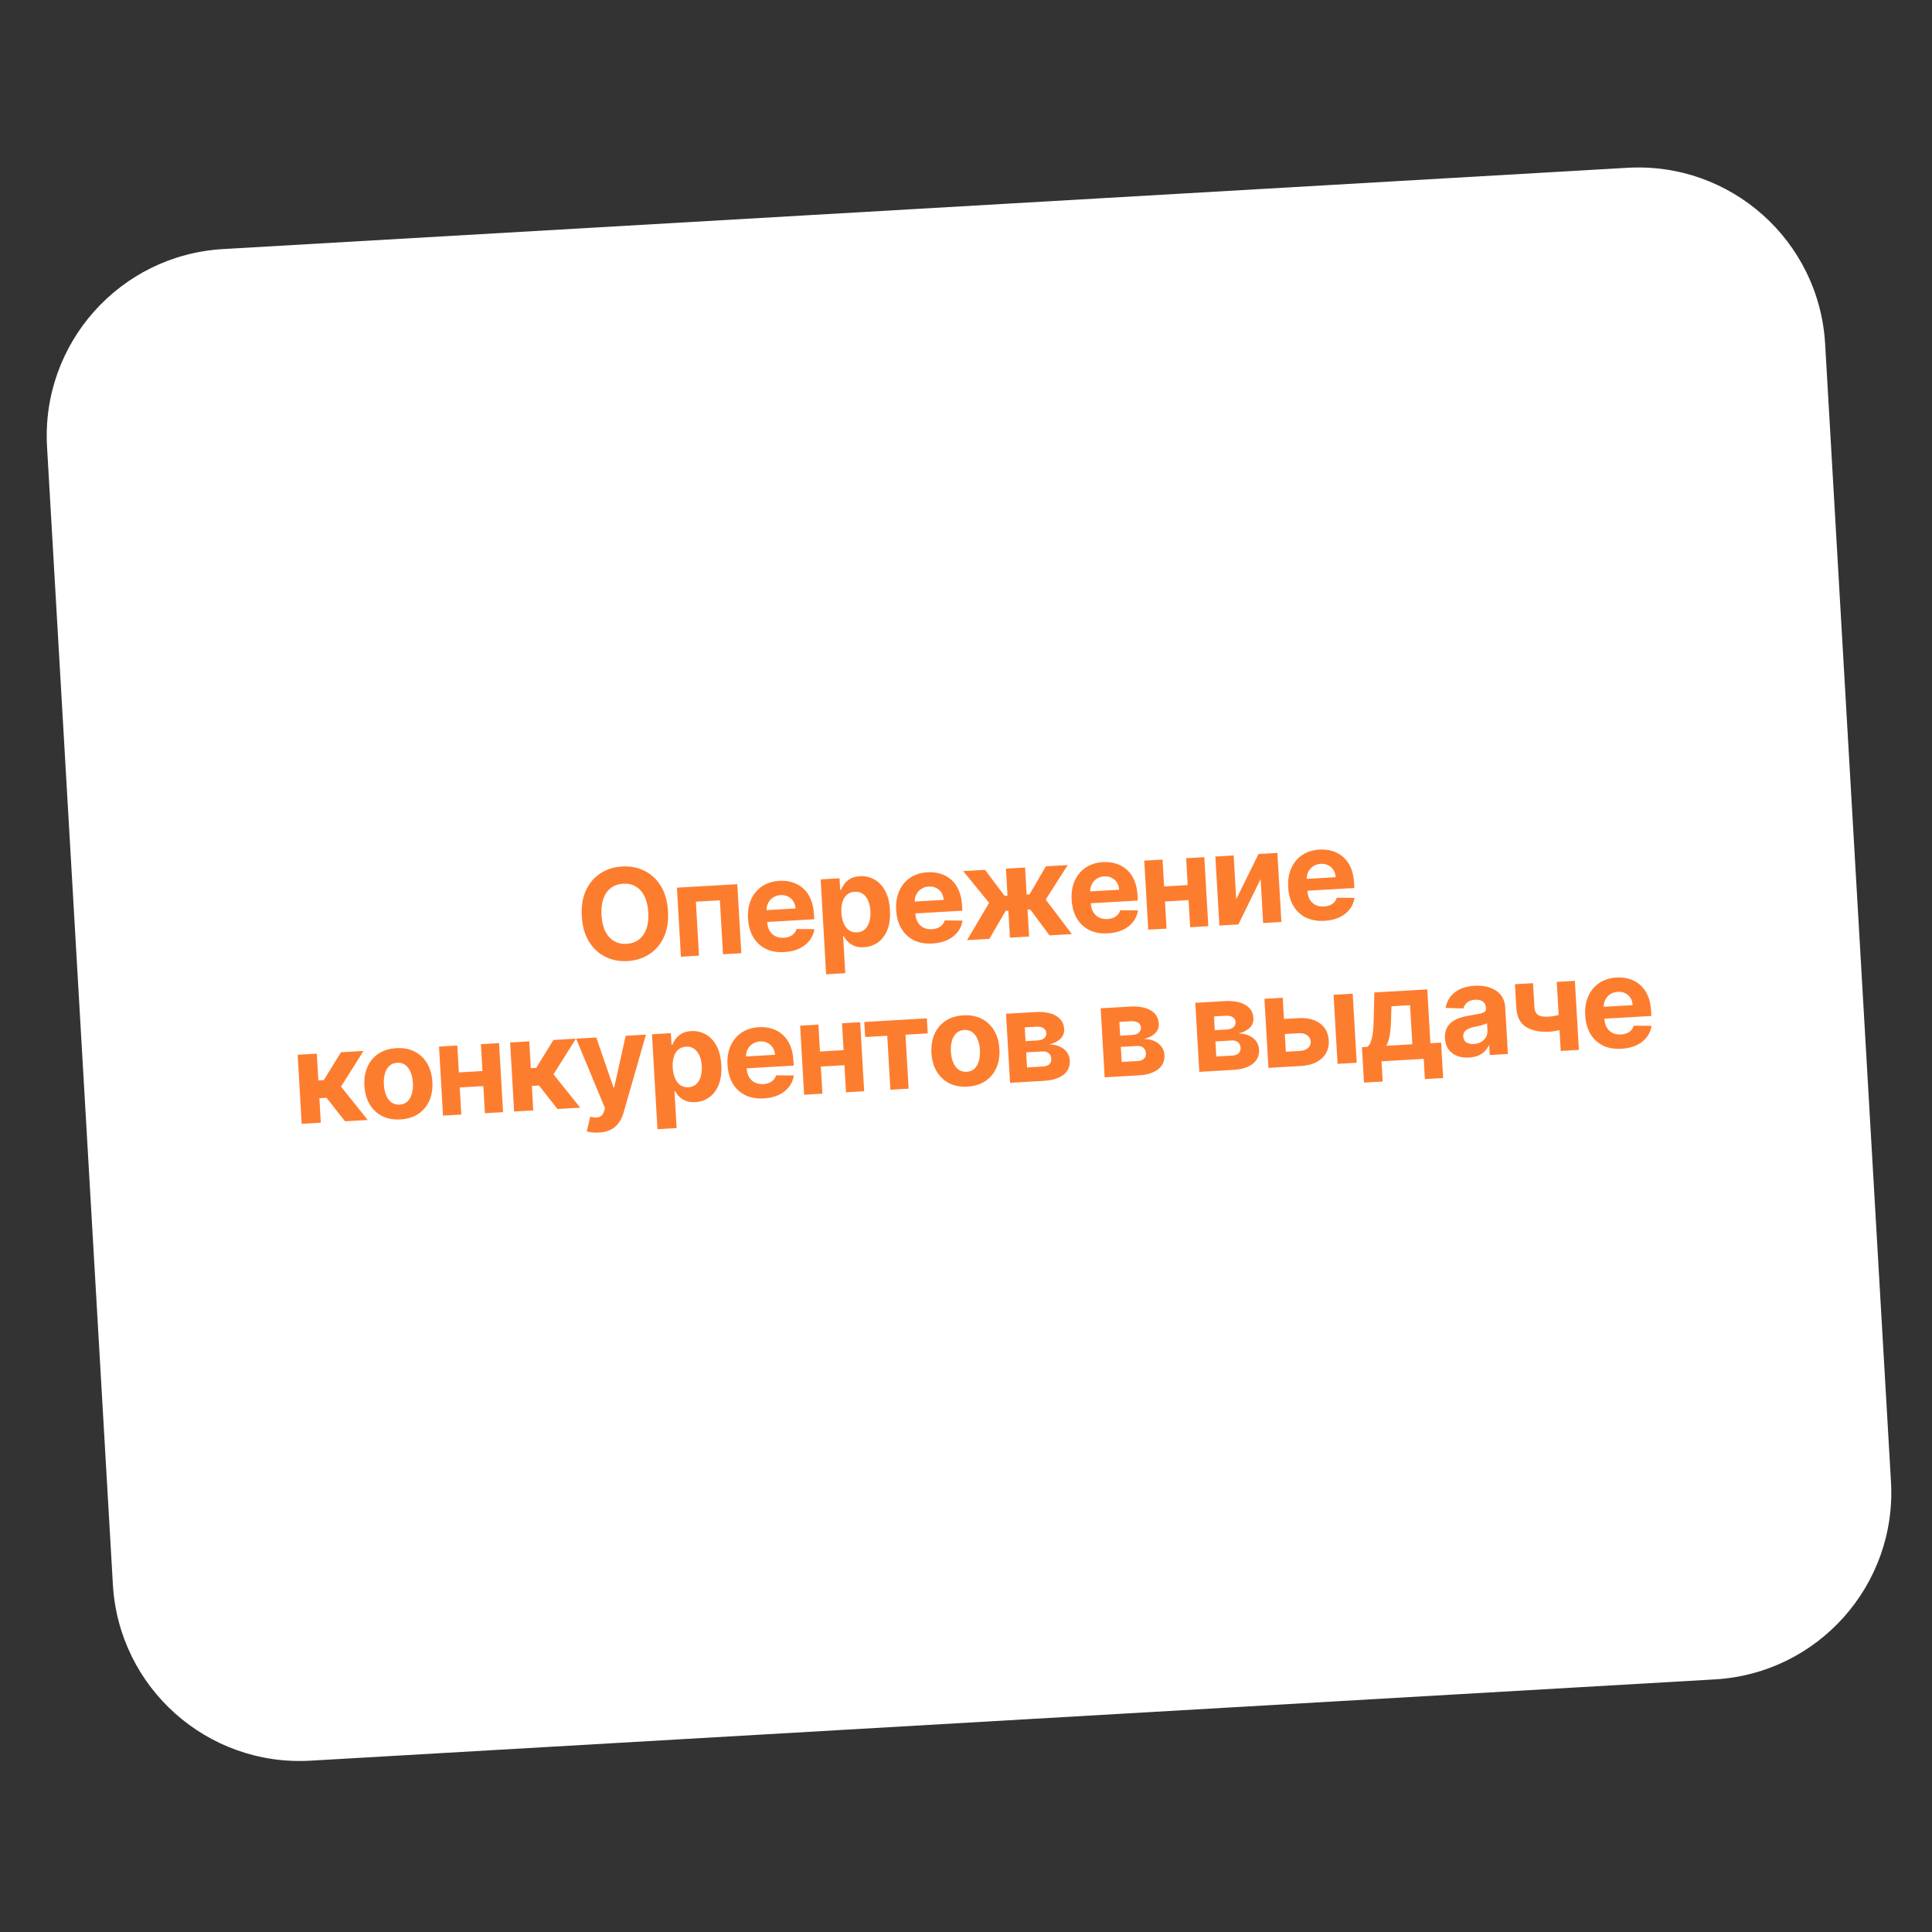 <?xml version="1.0" encoding="UTF-8"?> <svg xmlns="http://www.w3.org/2000/svg" width="320" height="320" viewBox="0 0 320 320" fill="none"><rect x="0" y="0" width="320" height="320" fill="#333333" stroke="none"/><path d="M7.791 73.993C6.802 56.9 19.856 42.242 36.948 41.253L269.559 27.791C286.651 26.802 301.309 39.856 302.298 56.948L313.206 245.421C314.195 262.513 301.141 277.171 284.049 278.16L51.438 291.623C34.346 292.612 19.688 279.558 18.699 262.465L7.791 73.993Z" fill="white"></path><path d="M110.642 150.936C110.739 152.599 110.505 154.032 109.943 155.235C109.385 156.437 108.583 157.377 107.536 158.056C106.494 158.728 105.301 159.104 103.956 159.182C102.601 159.26 101.367 159.023 100.255 158.47C99.142 157.916 98.239 157.075 97.546 155.945C96.853 154.814 96.459 153.42 96.363 151.763C96.267 150.1 96.498 148.667 97.056 147.465C97.613 146.262 98.413 145.325 99.455 144.652C100.496 143.974 101.695 143.596 103.049 143.517C104.395 143.44 105.623 143.677 106.736 144.23C107.853 144.778 108.758 145.617 109.451 146.747C110.149 147.877 110.546 149.274 110.642 150.936ZM107.374 151.125C107.312 150.048 107.098 149.149 106.733 148.429C106.372 147.707 105.89 147.173 105.288 146.824C104.685 146.475 103.994 146.324 103.215 146.369C102.435 146.414 101.766 146.644 101.208 147.06C100.649 147.476 100.23 148.063 99.95 148.821C99.675 149.579 99.569 150.497 99.631 151.574C99.694 152.651 99.905 153.55 100.266 154.271C100.631 154.992 101.115 155.526 101.718 155.875C102.321 156.224 103.012 156.375 103.791 156.33C104.57 156.285 105.239 156.055 105.798 155.639C106.356 155.223 106.773 154.636 107.048 153.878C107.328 153.12 107.436 152.202 107.374 151.125ZM112.783 158.462L112.121 147.026L122.12 146.447L122.782 157.883L119.752 158.058L119.234 149.117L115.259 149.347L115.776 158.288L112.783 158.462ZM129.908 157.695C128.732 157.763 127.706 157.583 126.829 157.156C125.958 156.723 125.268 156.081 124.761 155.229C124.253 154.372 123.964 153.34 123.895 152.134C123.826 150.958 123.995 149.912 124.4 148.997C124.805 148.082 125.408 147.353 126.208 146.808C127.013 146.264 127.977 145.959 129.098 145.894C129.853 145.851 130.562 145.931 131.226 146.137C131.895 146.337 132.487 146.664 133.001 147.117C133.521 147.57 133.938 148.154 134.253 148.868C134.568 149.577 134.753 150.417 134.81 151.39L134.86 152.261L125.204 152.82L125.09 150.855L131.761 150.469C131.735 150.012 131.612 149.613 131.393 149.272C131.174 148.931 130.883 148.672 130.519 148.494C130.16 148.31 129.749 148.232 129.288 148.259C128.806 148.287 128.386 148.423 128.026 148.668C127.672 148.907 127.401 149.219 127.214 149.604C127.027 149.983 126.944 150.399 126.965 150.851L127.073 152.719C127.106 153.285 127.238 153.768 127.471 154.168C127.708 154.568 128.027 154.868 128.427 155.069C128.827 155.27 129.292 155.355 129.823 155.324C130.176 155.304 130.496 155.235 130.783 155.119C131.07 155.003 131.312 154.84 131.509 154.629C131.706 154.418 131.85 154.166 131.943 153.872L134.888 153.896C134.779 154.609 134.51 155.242 134.079 155.795C133.652 156.342 133.085 156.784 132.377 157.118C131.674 157.448 130.851 157.64 129.908 157.695ZM136.833 161.372L135.923 145.649L139.05 145.468L139.161 147.388L139.303 147.38C139.424 147.065 139.607 146.74 139.851 146.407C140.101 146.069 140.433 145.781 140.847 145.543C141.266 145.3 141.796 145.159 142.436 145.122C143.27 145.074 144.052 145.248 144.782 145.644C145.512 146.035 146.113 146.655 146.585 147.504C147.057 148.348 147.331 149.425 147.407 150.736C147.481 152.011 147.337 153.1 146.976 154.003C146.62 154.9 146.102 155.595 145.424 156.087C144.75 156.574 143.979 156.843 143.11 156.893C142.494 156.929 141.965 156.857 141.521 156.679C141.083 156.5 140.718 156.265 140.427 155.973C140.136 155.676 139.91 155.373 139.747 155.063L139.65 155.069L140.005 161.189L136.833 161.372ZM139.358 151.187C139.398 151.867 139.526 152.454 139.744 152.95C139.962 153.445 140.258 153.824 140.632 154.086C141.005 154.343 141.448 154.457 141.959 154.427C142.475 154.398 142.904 154.231 143.245 153.927C143.585 153.619 143.833 153.206 143.987 152.689C144.146 152.167 144.206 151.573 144.168 150.908C144.13 150.248 144.004 149.673 143.792 149.182C143.579 148.691 143.286 148.315 142.912 148.053C142.538 147.791 142.091 147.675 141.57 147.705C141.054 147.735 140.625 147.896 140.283 148.19C139.947 148.483 139.698 148.886 139.539 149.398C139.379 149.911 139.319 150.507 139.358 151.187ZM154.447 156.274C153.271 156.342 152.245 156.163 151.368 155.735C150.497 155.303 149.807 154.661 149.3 153.808C148.792 152.951 148.503 151.92 148.433 150.714C148.365 149.537 148.534 148.492 148.939 147.577C149.344 146.662 149.947 145.933 150.747 145.388C151.552 144.844 152.516 144.539 153.637 144.474C154.392 144.43 155.101 144.511 155.765 144.717C156.434 144.917 157.026 145.244 157.54 145.697C158.059 146.15 158.477 146.734 158.792 147.448C159.107 148.156 159.292 148.997 159.349 149.97L159.399 150.841L149.743 151.4L149.629 149.434L156.3 149.048C156.273 148.592 156.151 148.193 155.932 147.852C155.713 147.511 155.421 147.252 155.058 147.074C154.698 146.89 154.288 146.812 153.826 146.839C153.345 146.866 152.925 147.003 152.565 147.248C152.211 147.487 151.94 147.799 151.753 148.184C151.566 148.563 151.483 148.979 151.504 149.431L151.612 151.299C151.645 151.865 151.777 152.348 152.01 152.748C152.247 153.147 152.565 153.448 152.966 153.649C153.366 153.85 153.831 153.935 154.362 153.904C154.715 153.883 155.034 153.815 155.321 153.699C155.609 153.583 155.851 153.419 156.048 153.209C156.245 152.998 156.389 152.746 156.482 152.452L159.426 152.475C159.318 153.189 159.049 153.822 158.617 154.375C158.191 154.922 157.624 155.363 156.916 155.698C156.213 156.028 155.39 156.22 154.447 156.274ZM160.174 155.719L163.828 149.539L159.535 144.282L163.153 144.073L166.383 148.375L166.874 148.347L166.615 143.872L169.787 143.689L170.046 148.163L170.522 148.136L173.234 143.489L176.852 143.28L173.201 148.996L177.536 154.714L173.836 154.928L170.637 150.631L170.19 150.657L170.448 155.124L167.277 155.308L167.018 150.841L166.572 150.867L163.875 155.505L160.174 155.719ZM183.511 154.592C182.334 154.66 181.308 154.481 180.432 154.053C179.56 153.621 178.871 152.978 178.363 152.126C177.855 151.269 177.567 150.238 177.497 149.032C177.429 147.855 177.597 146.81 178.002 145.895C178.408 144.98 179.01 144.251 179.81 143.706C180.616 143.162 181.579 142.857 182.701 142.792C183.455 142.748 184.164 142.829 184.829 143.035C185.498 143.235 186.089 143.562 186.603 144.015C187.123 144.468 187.54 145.052 187.855 145.766C188.17 146.474 188.356 147.315 188.412 148.288L188.462 149.159L178.806 149.718L178.693 147.752L185.363 147.366C185.337 146.91 185.214 146.511 184.995 146.17C184.776 145.829 184.485 145.57 184.121 145.392C183.762 145.208 183.351 145.13 182.89 145.157C182.408 145.184 181.988 145.321 181.629 145.566C181.274 145.805 181.003 146.117 180.816 146.502C180.629 146.881 180.546 147.297 180.567 147.749L180.675 149.617C180.708 150.183 180.841 150.666 181.073 151.066C181.31 151.465 181.629 151.766 182.029 151.967C182.429 152.167 182.895 152.253 183.426 152.222C183.778 152.201 184.098 152.133 184.385 152.017C184.672 151.901 184.914 151.737 185.111 151.527C185.308 151.316 185.453 151.064 185.545 150.77L188.49 150.793C188.382 151.507 188.112 152.14 187.681 152.693C187.254 153.24 186.687 153.681 185.98 154.016C185.277 154.346 184.454 154.538 183.511 154.592ZM197.742 146.538L197.886 149.032L191.915 149.378L191.771 146.883L197.742 146.538ZM192.555 142.371L193.217 153.807L190.187 153.982L189.525 142.546L192.555 142.371ZM199.472 141.971L200.133 153.406L197.126 153.58L196.464 142.145L199.472 141.971ZM204.753 148.941L208.45 141.451L211.577 141.27L212.239 152.706L209.216 152.881L208.796 145.607L205.114 153.118L201.965 153.3L201.303 141.865L204.333 141.689L204.753 148.941ZM219.377 152.517C218.201 152.585 217.174 152.405 216.298 151.978C215.426 151.545 214.737 150.903 214.229 150.051C213.722 149.194 213.433 148.162 213.363 146.956C213.295 145.78 213.464 144.734 213.869 143.819C214.274 142.904 214.877 142.175 215.677 141.631C216.482 141.086 217.445 140.781 218.567 140.716C219.321 140.673 220.031 140.754 220.695 140.959C221.364 141.159 221.956 141.486 222.47 141.94C222.989 142.393 223.406 142.976 223.722 143.69C224.036 144.399 224.222 145.239 224.278 146.212L224.329 147.083L214.673 147.642L214.559 145.677L221.23 145.291C221.203 144.834 221.081 144.435 220.862 144.094C220.643 143.753 220.351 143.494 219.987 143.316C219.628 143.132 219.218 143.054 218.756 143.081C218.275 143.109 217.854 143.245 217.495 143.49C217.14 143.73 216.87 144.042 216.683 144.426C216.496 144.805 216.413 145.221 216.434 145.673L216.542 147.541C216.575 148.107 216.707 148.59 216.939 148.99C217.177 149.39 217.495 149.69 217.895 149.891C218.295 150.092 218.761 150.177 219.292 150.146C219.644 150.126 219.964 150.057 220.251 149.941C220.538 149.825 220.78 149.662 220.977 149.451C221.174 149.24 221.319 148.988 221.412 148.694L224.356 148.718C224.248 149.431 223.978 150.064 223.547 150.617C223.121 151.165 222.554 151.606 221.846 151.94C221.143 152.27 220.32 152.462 219.377 152.517ZM49.964 186.137L49.302 174.702L52.474 174.518L52.73 178.956L53.624 178.904L56.479 174.287L60.202 174.071L56.487 179.978L60.908 185.504L57.141 185.722L54.084 181.828L52.901 181.896L53.135 185.954L49.964 186.137ZM66.328 185.414C65.171 185.481 64.157 185.293 63.285 184.851C62.417 184.403 61.73 183.751 61.222 182.894C60.714 182.032 60.426 181.015 60.358 179.844C60.29 178.662 60.459 177.617 60.864 176.707C61.269 175.792 61.877 175.065 62.687 174.525C63.502 173.98 64.488 173.674 65.644 173.607C66.801 173.54 67.813 173.73 68.68 174.178C69.553 174.621 70.243 175.273 70.751 176.135C71.259 176.992 71.547 178.011 71.615 179.192C71.683 180.364 71.514 181.407 71.109 182.322C70.703 183.231 70.093 183.959 69.278 184.504C68.468 185.044 67.484 185.347 66.328 185.414ZM66.201 182.957C66.727 182.926 67.157 182.752 67.493 182.434C67.827 182.111 68.069 181.683 68.218 181.152C68.371 180.62 68.428 180.022 68.39 179.356C68.352 178.691 68.225 178.104 68.012 177.593C67.803 177.082 67.513 176.686 67.144 176.403C66.774 176.121 66.326 175.995 65.799 176.025C65.268 176.056 64.83 176.233 64.486 176.557C64.146 176.881 63.899 177.308 63.746 177.84C63.597 178.371 63.542 178.97 63.581 179.635C63.619 180.3 63.743 180.888 63.952 181.399C64.165 181.909 64.46 182.305 64.835 182.588C65.214 182.864 65.669 182.987 66.201 182.957ZM80.931 177.338L81.075 179.832L75.105 180.178L74.96 177.684L80.931 177.338ZM75.745 173.172L76.407 184.607L73.377 184.782L72.715 173.347L75.745 173.172ZM82.661 172.771L83.323 184.207L80.315 184.381L79.653 172.945L82.661 172.771ZM85.155 184.101L84.493 172.665L87.664 172.482L87.921 176.919L88.815 176.867L91.67 172.25L95.392 172.034L91.678 177.941L96.099 183.467L92.332 183.685L89.275 179.791L88.091 179.86L88.326 183.917L85.155 184.101ZM99.2 187.59C98.798 187.614 98.419 187.603 98.063 187.559C97.712 187.52 97.42 187.459 97.186 187.378L97.764 184.969C98.143 185.062 98.481 185.105 98.78 185.097C99.083 185.09 99.34 185.005 99.549 184.844C99.764 184.682 99.93 184.418 100.049 184.053L100.207 183.558L95.424 172.033L98.759 171.84L101.613 180.1L101.732 180.094L103.636 171.557L106.993 171.363L103.282 184.292C103.104 184.919 102.845 185.472 102.504 185.95C102.169 186.433 101.73 186.814 101.188 187.094C100.647 187.38 99.984 187.545 99.2 187.59ZM108.897 187.029L107.987 171.306L111.114 171.125L111.226 173.045L111.367 173.037C111.488 172.721 111.671 172.397 111.916 172.064C112.165 171.726 112.497 171.438 112.911 171.2C113.331 170.956 113.86 170.816 114.501 170.779C115.334 170.731 116.116 170.905 116.846 171.301C117.576 171.692 118.177 172.312 118.65 173.161C119.122 174.005 119.396 175.082 119.472 176.393C119.546 177.668 119.402 178.757 119.041 179.66C118.684 180.557 118.167 181.251 117.488 181.744C116.814 182.231 116.043 182.5 115.174 182.55C114.559 182.586 114.029 182.514 113.586 182.336C113.147 182.157 112.782 181.922 112.492 181.63C112.201 181.333 111.974 181.03 111.812 180.72L111.715 180.726L112.069 186.846L108.897 187.029ZM111.423 176.844C111.462 177.524 111.591 178.111 111.809 178.607C112.027 179.102 112.323 179.481 112.696 179.743C113.07 180 113.512 180.114 114.023 180.084C114.539 180.055 114.968 179.888 115.309 179.584C115.65 179.276 115.897 178.863 116.052 178.346C116.211 177.824 116.271 177.23 116.232 176.565C116.194 175.905 116.069 175.33 115.856 174.839C115.643 174.348 115.35 173.972 114.976 173.71C114.603 173.447 114.155 173.331 113.634 173.362C113.118 173.391 112.689 173.553 112.348 173.847C112.011 174.14 111.763 174.543 111.603 175.055C111.444 175.568 111.384 176.164 111.423 176.844ZM126.512 181.931C125.335 181.999 124.309 181.82 123.433 181.392C122.561 180.96 121.872 180.317 121.364 179.465C120.856 178.608 120.568 177.577 120.498 176.371C120.43 175.194 120.598 174.149 121.003 173.234C121.409 172.319 122.011 171.589 122.811 171.045C123.617 170.501 124.58 170.196 125.702 170.131C126.456 170.087 127.165 170.168 127.83 170.374C128.499 170.574 129.09 170.901 129.604 171.354C130.124 171.807 130.541 172.391 130.856 173.104C131.171 173.813 131.357 174.654 131.413 175.627L131.463 176.498L121.807 177.057L121.694 175.091L128.364 174.705C128.338 174.249 128.215 173.85 127.996 173.509C127.777 173.168 127.486 172.909 127.122 172.73C126.763 172.547 126.352 172.469 125.891 172.495C125.409 172.523 124.989 172.66 124.63 172.905C124.275 173.144 124.004 173.456 123.817 173.84C123.63 174.22 123.547 174.635 123.568 175.087L123.676 176.956C123.709 177.522 123.842 178.005 124.074 178.405C124.311 178.804 124.63 179.105 125.03 179.305C125.43 179.506 125.896 179.592 126.427 179.561C126.779 179.54 127.099 179.472 127.386 179.356C127.673 179.24 127.915 179.076 128.112 178.866C128.309 178.655 128.454 178.403 128.546 178.108L131.491 178.132C131.383 178.846 131.113 179.479 130.682 180.032C130.255 180.579 129.688 181.02 128.981 181.355C128.278 181.685 127.455 181.877 126.512 181.931ZM140.743 173.877L140.887 176.371L134.916 176.716L134.772 174.222L140.743 173.877ZM135.556 169.71L136.218 181.145L133.188 181.321L132.526 169.885L135.556 169.71ZM142.473 169.31L143.134 180.745L140.127 180.919L139.465 169.484L142.473 169.31ZM143.3 171.764L143.156 169.27L153.519 168.67L153.664 171.164L149.978 171.378L150.496 180.319L147.473 180.494L146.956 171.553L143.3 171.764ZM160.245 179.979C159.089 180.046 158.074 179.858 157.202 179.416C156.335 178.968 155.647 178.315 155.139 177.458C154.631 176.596 154.343 175.58 154.275 174.408C154.207 173.227 154.376 172.182 154.781 171.272C155.186 170.357 155.794 169.629 156.604 169.089C157.419 168.544 158.405 168.238 159.562 168.171C160.718 168.104 161.73 168.295 162.598 168.743C163.47 169.185 164.16 169.837 164.668 170.699C165.176 171.556 165.464 172.576 165.532 173.757C165.6 174.928 165.431 175.971 165.026 176.886C164.62 177.796 164.01 178.524 163.195 179.069C162.385 179.609 161.401 179.912 160.245 179.979ZM160.118 177.521C160.644 177.491 161.074 177.317 161.41 176.998C161.744 176.675 161.986 176.248 162.135 175.716C162.288 175.185 162.346 174.586 162.307 173.921C162.269 173.256 162.143 172.668 161.929 172.158C161.72 171.647 161.431 171.25 161.061 170.968C160.691 170.686 160.243 170.56 159.717 170.59C159.185 170.621 158.748 170.798 158.403 171.122C158.063 171.445 157.816 171.873 157.663 172.405C157.514 172.936 157.459 173.534 157.498 174.199C157.536 174.865 157.66 175.452 157.869 175.963C158.083 176.474 158.377 176.87 158.752 177.152C159.131 177.429 159.587 177.552 160.118 177.521ZM167.294 179.347L166.632 167.912L171.508 167.629C172.918 167.548 174.048 167.751 174.898 168.24C175.748 168.729 176.201 169.467 176.258 170.454C176.294 171.075 176.093 171.604 175.656 172.043C175.218 172.482 174.594 172.797 173.783 172.988C174.471 172.998 175.063 173.121 175.56 173.356C176.061 173.586 176.45 173.899 176.727 174.297C177.009 174.694 177.165 175.143 177.194 175.644C177.231 176.294 177.09 176.863 176.769 177.349C176.454 177.836 175.971 178.222 175.32 178.509C174.674 178.795 173.875 178.966 172.922 179.021L167.294 179.347ZM170.112 176.801L172.785 176.646C173.226 176.621 173.565 176.497 173.801 176.274C174.042 176.046 174.152 175.748 174.131 175.381C174.107 174.974 173.962 174.661 173.695 174.442C173.434 174.223 173.082 174.127 172.64 174.152L169.968 174.307L170.112 176.801ZM169.86 172.446L171.848 172.331C172.165 172.312 172.433 172.252 172.651 172.15C172.874 172.042 173.04 171.898 173.149 171.717C173.263 171.537 173.313 171.327 173.3 171.089C173.279 170.736 173.122 170.469 172.827 170.287C172.533 170.105 172.14 170.028 171.649 170.056L169.728 170.168L169.86 172.446ZM182.967 178.44L182.306 167.004L187.182 166.722C188.592 166.641 189.721 166.844 190.571 167.333C191.421 167.821 191.875 168.56 191.932 169.547C191.968 170.168 191.767 170.697 191.329 171.136C190.892 171.575 190.267 171.89 189.457 172.081C190.145 172.091 190.737 172.214 191.233 172.449C191.735 172.679 192.124 172.992 192.401 173.39C192.683 173.787 192.838 174.236 192.867 174.737C192.905 175.387 192.764 175.956 192.443 176.442C192.128 176.929 191.645 177.315 190.994 177.602C190.348 177.888 189.549 178.059 188.596 178.114L182.967 178.44ZM185.786 175.894L188.458 175.739C188.9 175.714 189.239 175.589 189.475 175.367C189.716 175.139 189.826 174.841 189.804 174.474C189.781 174.067 189.636 173.754 189.369 173.535C189.107 173.316 188.756 173.22 188.314 173.245L185.641 173.4L185.786 175.894ZM185.534 171.539L187.521 171.424C187.839 171.405 188.107 171.345 188.325 171.243C188.548 171.135 188.714 170.991 188.823 170.81C188.937 170.629 188.987 170.42 188.973 170.182C188.953 169.829 188.796 169.562 188.501 169.38C188.207 169.198 187.814 169.121 187.323 169.149L185.402 169.26L185.534 171.539ZM198.641 177.533L197.979 166.097L202.856 165.815C204.265 165.734 205.395 165.937 206.245 166.426C207.095 166.914 207.549 167.653 207.606 168.64C207.642 169.261 207.441 169.79 207.003 170.229C206.565 170.668 205.941 170.983 205.131 171.174C205.818 171.184 206.411 171.306 206.907 171.542C207.409 171.772 207.798 172.085 208.075 172.482C208.357 172.879 208.512 173.329 208.541 173.83C208.579 174.48 208.437 175.049 208.117 175.535C207.801 176.022 207.318 176.408 206.668 176.695C206.022 176.981 205.223 177.152 204.27 177.207L198.641 177.533ZM201.459 174.987L204.132 174.832C204.574 174.807 204.913 174.682 205.149 174.46C205.39 174.231 205.499 173.934 205.478 173.566C205.455 173.159 205.309 172.847 205.043 172.628C204.781 172.409 204.43 172.312 203.988 172.338L201.315 172.493L201.459 174.987ZM201.207 170.631L203.195 170.516C203.513 170.498 203.781 170.438 203.999 170.335C204.222 170.228 204.388 170.084 204.497 169.903C204.611 169.722 204.661 169.513 204.647 169.275C204.627 168.922 204.469 168.655 204.175 168.473C203.881 168.291 203.488 168.214 202.996 168.242L201.075 168.353L201.207 170.631ZM211.621 168.834L215.038 168.636C216.552 168.548 217.754 168.842 218.645 169.518C219.535 170.188 220.015 171.127 220.085 172.333C220.131 173.117 219.979 173.818 219.632 174.436C219.284 175.048 218.76 175.542 218.059 175.916C217.358 176.285 216.504 176.499 215.497 176.557L210.092 176.87L209.43 165.435L212.46 165.259L212.977 174.201L215.352 174.063C215.883 174.032 216.312 173.873 216.639 173.585C216.966 173.298 217.12 172.945 217.101 172.528C217.071 172.086 216.876 171.737 216.517 171.478C216.159 171.215 215.714 171.099 215.183 171.13L211.765 171.328L211.621 168.834ZM221.542 176.207L220.88 164.772L224.052 164.588L224.713 176.024L221.542 176.207ZM225.92 179.315L225.581 173.449L226.459 173.398C226.703 173.225 226.892 172.96 227.026 172.603C227.164 172.247 227.27 171.83 227.342 171.352C227.419 170.875 227.469 170.362 227.492 169.812C227.519 169.258 227.539 168.699 227.551 168.136L227.633 164.381L236.403 163.874L236.919 172.793L238.691 172.69L239.031 178.557L236.008 178.732L235.814 175.381L228.823 175.786L229.017 179.136L225.92 179.315ZM229.616 173.215L233.926 172.966L233.551 166.489L230.469 166.667L230.425 167.969C230.411 169.195 230.35 170.24 230.24 171.103C230.131 171.96 229.922 172.665 229.616 173.215ZM243.329 175.163C242.6 175.205 241.942 175.116 241.357 174.896C240.771 174.671 240.297 174.318 239.936 173.836C239.579 173.348 239.379 172.727 239.335 171.973C239.298 171.338 239.384 170.797 239.592 170.352C239.801 169.907 240.098 169.541 240.485 169.255C240.872 168.968 241.317 168.743 241.82 168.58C242.329 168.416 242.864 168.29 243.427 168.203C244.088 168.095 244.62 167.999 245.024 167.916C245.427 167.828 245.717 167.717 245.893 167.582C246.07 167.447 246.151 167.259 246.137 167.015L246.134 166.971C246.107 166.499 245.937 166.143 245.624 165.902C245.317 165.661 244.892 165.556 244.351 165.587C243.78 165.62 243.334 165.773 243.011 166.046C242.688 166.314 242.482 166.639 242.395 167.023L239.448 166.954C239.557 166.251 239.815 165.633 240.222 165.102C240.629 164.565 241.17 164.141 241.844 163.828C242.523 163.509 243.319 163.324 244.232 163.271C244.867 163.234 245.48 163.274 246.069 163.389C246.663 163.504 247.195 163.705 247.665 163.991C248.14 164.277 248.523 164.659 248.814 165.135C249.106 165.606 249.271 166.182 249.31 166.862L249.757 174.575L246.749 174.749L246.657 173.163L246.568 173.168C246.405 173.536 246.177 173.865 245.885 174.156C245.593 174.442 245.236 174.674 244.813 174.853C244.39 175.027 243.895 175.13 243.329 175.163ZM244.111 172.922C244.577 172.895 244.984 172.779 245.331 172.575C245.677 172.365 245.943 172.096 246.128 171.767C246.313 171.437 246.394 171.072 246.371 170.669L246.301 169.456C246.205 169.526 246.072 169.594 245.902 169.658C245.736 169.718 245.547 169.776 245.336 169.833C245.125 169.885 244.914 169.935 244.703 169.982C244.491 170.024 244.299 170.062 244.127 170.097C243.758 170.173 243.438 170.279 243.167 170.414C242.895 170.549 242.689 170.723 242.547 170.936C242.404 171.143 242.342 171.396 242.359 171.693C242.384 172.125 242.56 172.446 242.885 172.657C243.216 172.861 243.624 172.95 244.111 172.922ZM260.851 162.459L261.512 173.894L258.505 174.068L257.843 162.633L260.851 162.459ZM259.674 167.562L259.819 170.063C259.582 170.186 259.285 170.308 258.929 170.428C258.572 170.544 258.197 170.642 257.803 170.725C257.41 170.808 257.039 170.859 256.692 170.879C255.049 170.974 253.736 170.711 252.754 170.091C251.772 169.466 251.238 168.408 251.151 166.919L250.926 163.018L253.918 162.845L254.144 166.746C254.17 167.188 254.265 167.533 254.428 167.783C254.597 168.032 254.851 168.204 255.19 168.299C255.534 168.389 255.986 168.417 256.547 168.385C257.068 168.355 257.576 168.271 258.071 168.132C258.566 167.994 259.101 167.804 259.674 167.562ZM268.57 173.71C267.394 173.778 266.368 173.598 265.491 173.171C264.62 172.738 263.93 172.096 263.423 171.244C262.915 170.387 262.626 169.355 262.556 168.149C262.488 166.973 262.657 165.927 263.062 165.012C263.467 164.098 264.07 163.368 264.87 162.824C265.675 162.279 266.639 161.974 267.76 161.909C268.515 161.866 269.224 161.947 269.888 162.152C270.557 162.353 271.149 162.679 271.663 163.133C272.182 163.586 272.6 164.169 272.915 164.883C273.23 165.592 273.415 166.433 273.472 167.405L273.522 168.276L263.866 168.835L263.752 166.87L270.423 166.484C270.396 166.027 270.274 165.628 270.055 165.288C269.836 164.947 269.544 164.687 269.181 164.509C268.821 164.326 268.411 164.247 267.949 164.274C267.468 164.302 267.048 164.438 266.688 164.683C266.334 164.923 266.063 165.235 265.876 165.619C265.689 165.998 265.606 166.414 265.627 166.866L265.735 168.735C265.768 169.3 265.9 169.783 266.133 170.183C266.37 170.583 266.689 170.883 267.089 171.084C267.489 171.285 267.954 171.37 268.485 171.339C268.838 171.319 269.157 171.251 269.445 171.134C269.732 171.018 269.974 170.855 270.171 170.644C270.368 170.434 270.512 170.181 270.605 169.887L273.549 169.911C273.441 170.624 273.172 171.257 272.74 171.81C272.314 172.358 271.747 172.799 271.039 173.134C270.336 173.463 269.513 173.655 268.57 173.71Z" fill="#FD7D2F"></path></svg> 